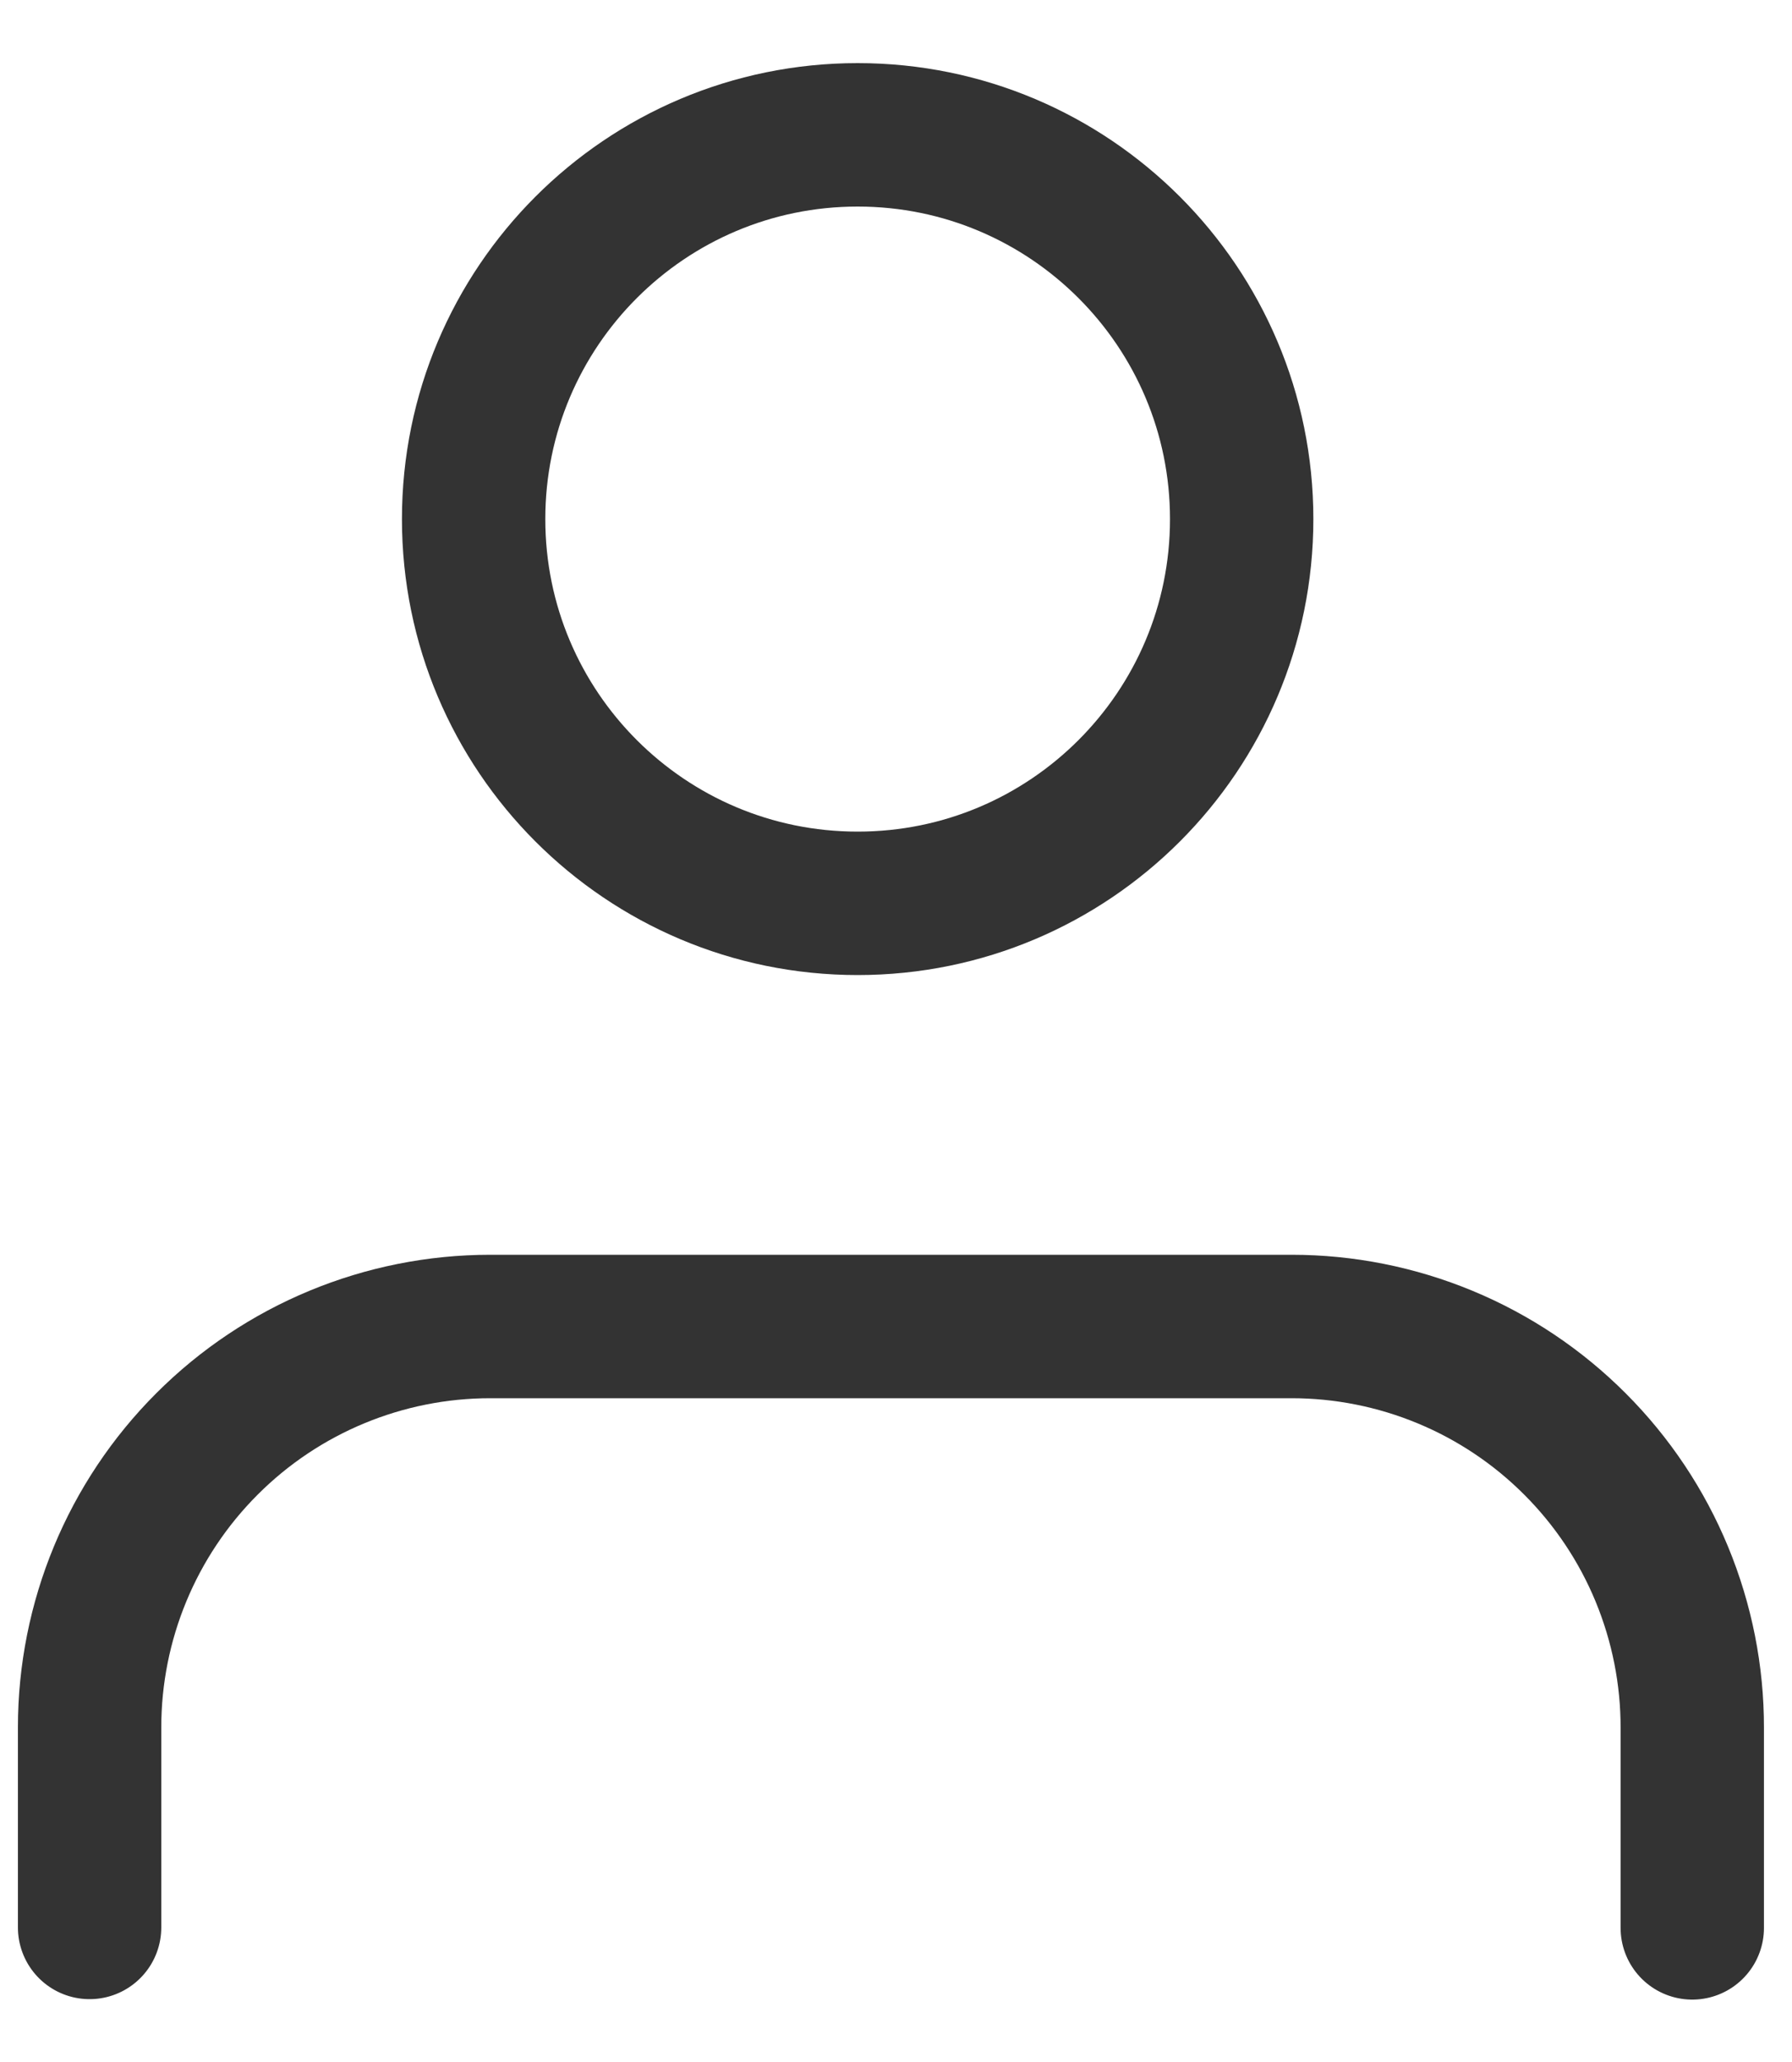 <svg width="20" height="23" viewBox="0 0 20 23" fill="none" xmlns="http://www.w3.org/2000/svg">
<path d="M18.887 21.504V19.273C18.888 18.685 18.772 18.103 18.548 17.56C18.324 17.017 17.994 16.523 17.579 16.108C17.164 15.692 16.671 15.362 16.128 15.137C15.585 14.912 15.003 14.796 14.415 14.796H5.472C4.286 14.796 3.148 15.267 2.31 16.106C1.471 16.944 1 18.082 1 19.268V21.499" stroke="#333333" stroke-width="1.6" stroke-linecap="round" stroke-linejoin="round"/>
<path d="M9.572 10.076C11.939 10.076 13.858 8.157 13.858 5.79C13.858 3.423 11.939 1.504 9.572 1.504C7.205 1.504 5.286 3.423 5.286 5.79C5.286 8.157 7.205 10.076 9.572 10.076Z" stroke="#333333" stroke-width="1.6" stroke-linecap="round" stroke-linejoin="round"/>
</svg>
